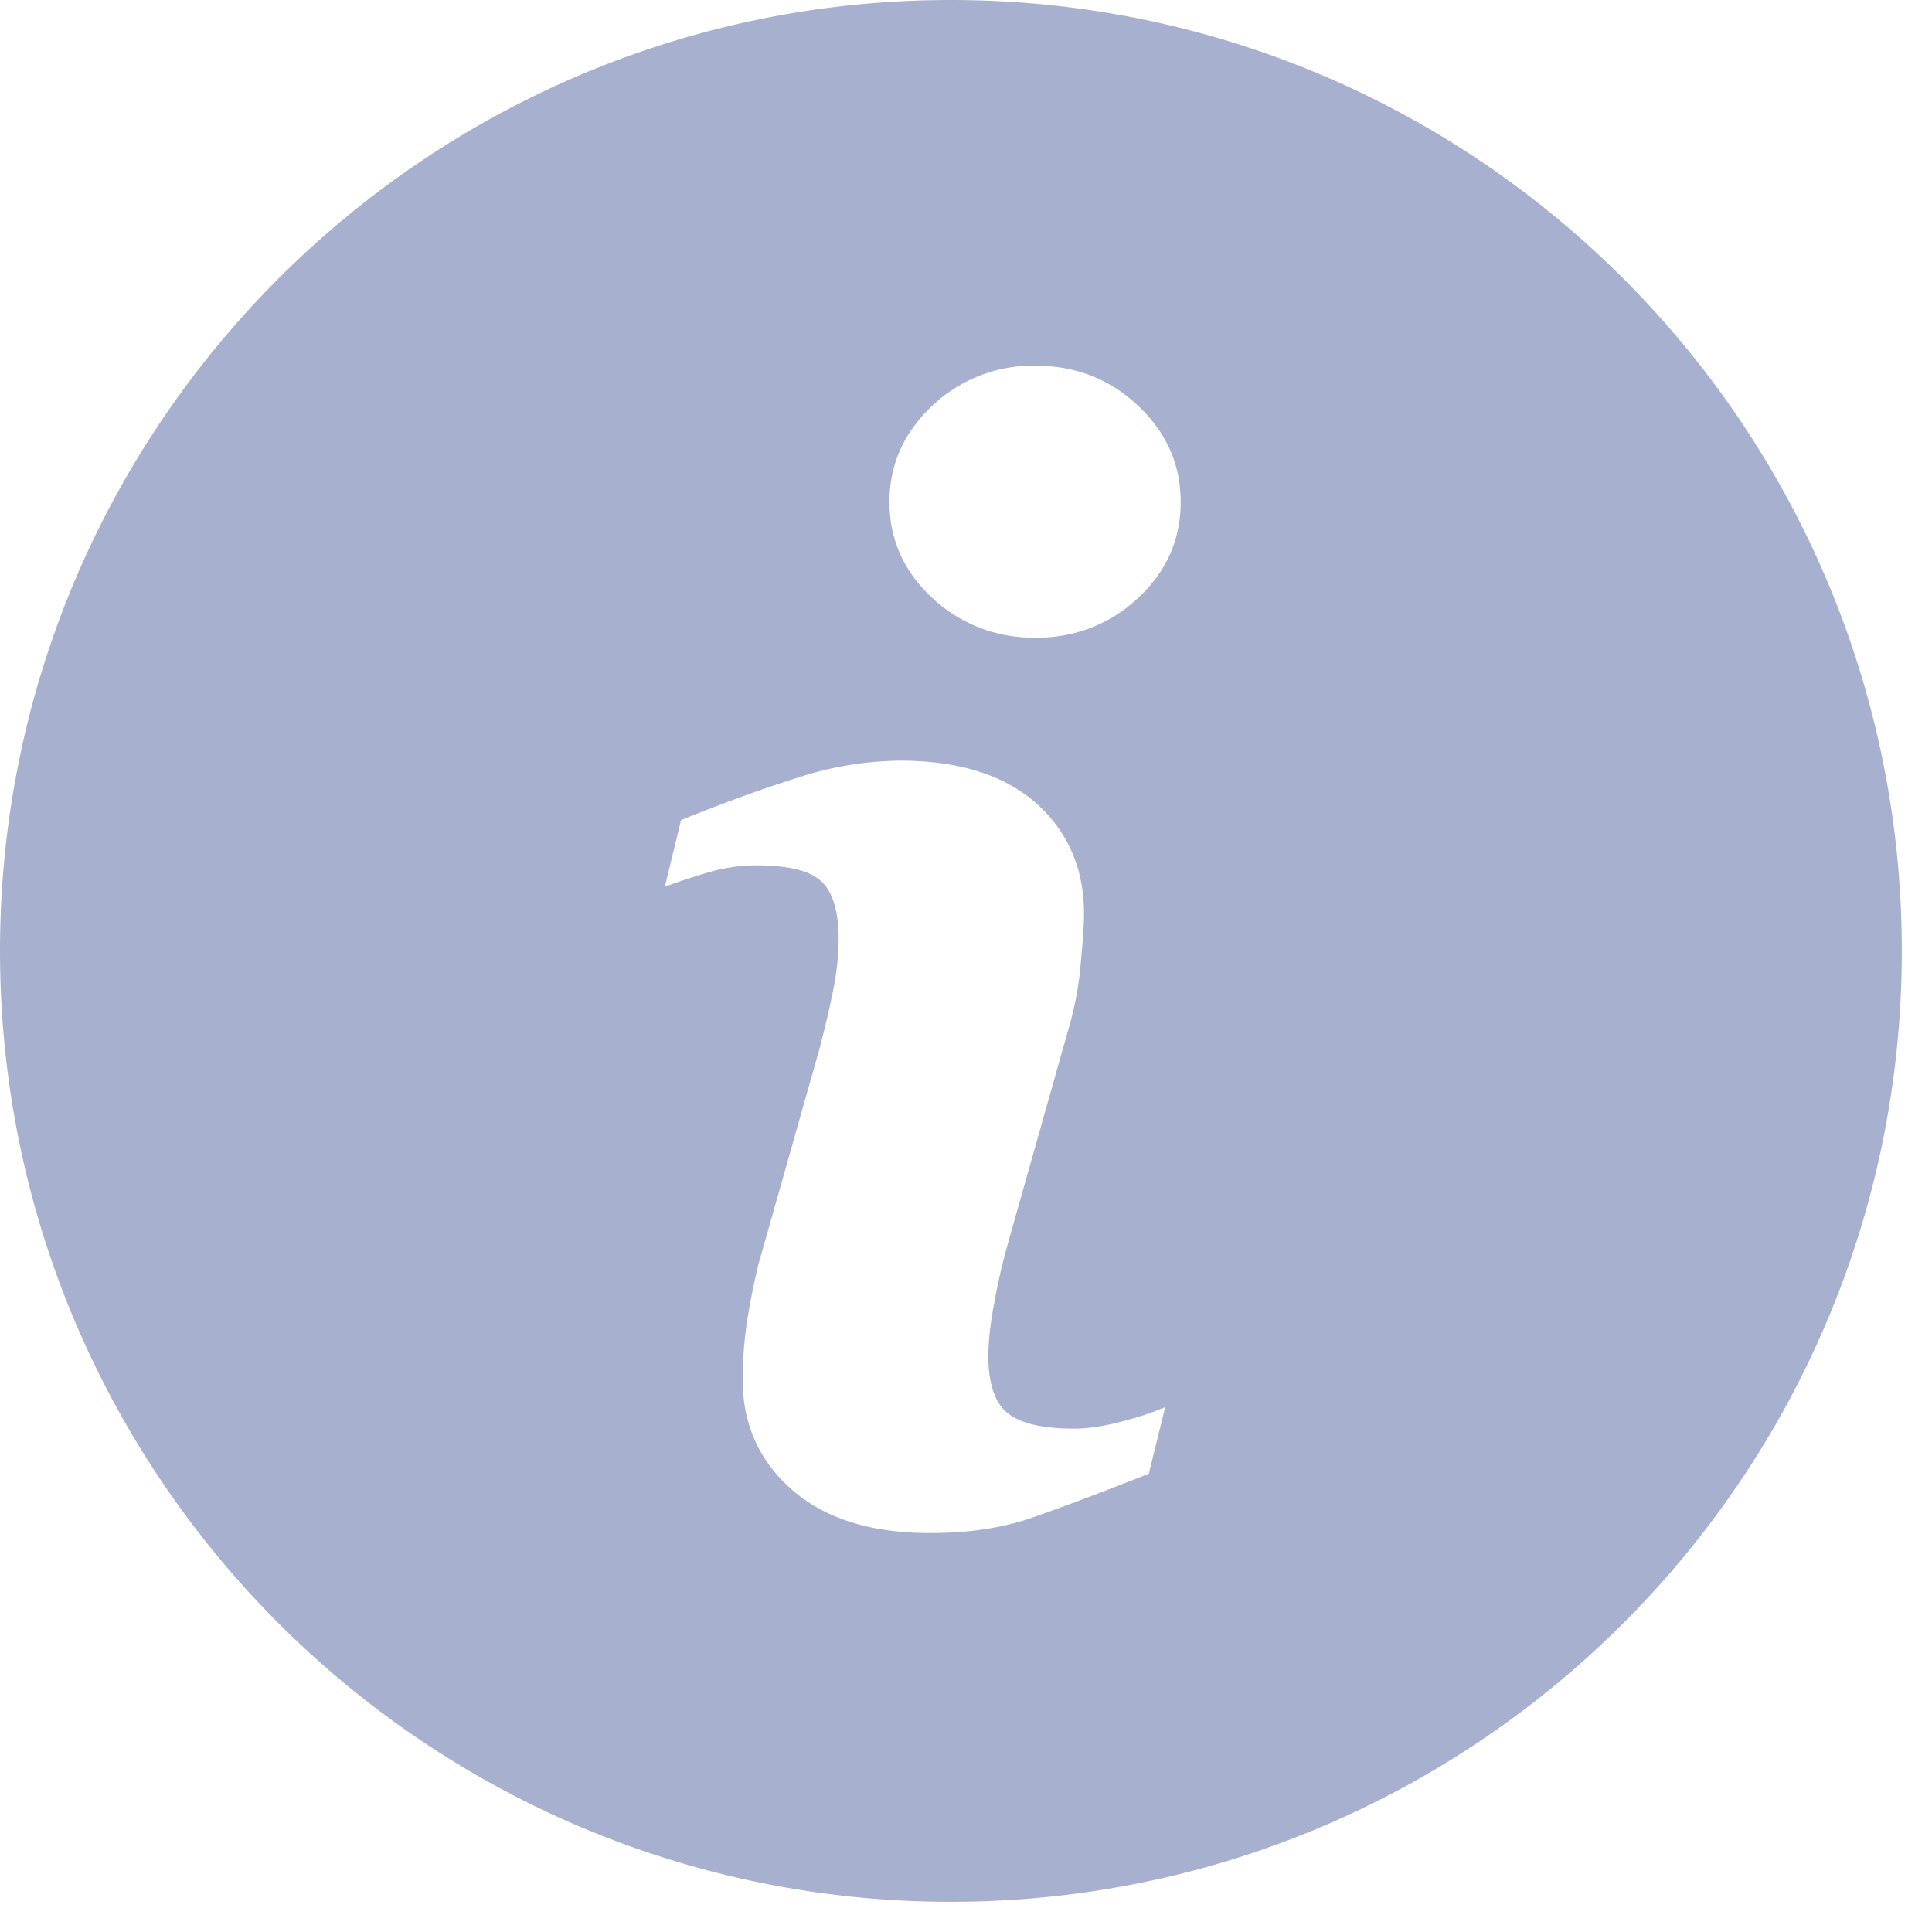 <svg width="32" height="32" xmlns="http://www.w3.org/2000/svg"><path d="M15.75 0C7.051 0 0 7.052 0 15.75 0 24.446 7.052 31.5 15.75 31.5c8.697 0 15.75-7.053 15.75-15.75C31.5 7.051 24.447 0 15.75 0zm3.278 24.41c-.81.32-1.456.562-1.94.73-.483.168-1.044.252-1.683.252-.981 0-1.745-.24-2.289-.719-.544-.478-.815-1.085-.815-1.822 0-.287.02-.58.06-.879.042-.299.107-.635.196-1.012l1.015-3.584c.09-.344.167-.67.228-.975.061-.306.09-.588.09-.844 0-.456-.094-.776-.282-.956-.19-.18-.55-.268-1.084-.268-.261 0-.53.039-.807.12-.273.084-.51.16-.705.235l.268-1.104c.664-.27 1.3-.503 1.907-.695a5.633 5.633 0 011.72-.29c.974 0 1.726.237 2.256.706.526.471.792 1.083.792 1.835 0 .156-.019.43-.055.823a5.505 5.505 0 01-.203 1.081l-1.009 3.573a10.11 10.11 0 00-.223.982 5.189 5.189 0 00-.097.834c0 .475.105.799.319.971.21.172.58.259 1.102.259.247 0 .523-.044.835-.13a4.77 4.77 0 00.675-.226l-.271 1.102zm-.179-14.505a2.409 2.409 0 01-1.7.656 2.434 2.434 0 01-1.706-.656c-.472-.437-.711-.969-.711-1.59 0-.62.24-1.154.71-1.595a2.417 2.417 0 011.707-.663c.663 0 1.231.22 1.7.663.471.441.707.975.707 1.595 0 .622-.236 1.153-.707 1.59z" fill="#A8B0CF"/></svg>